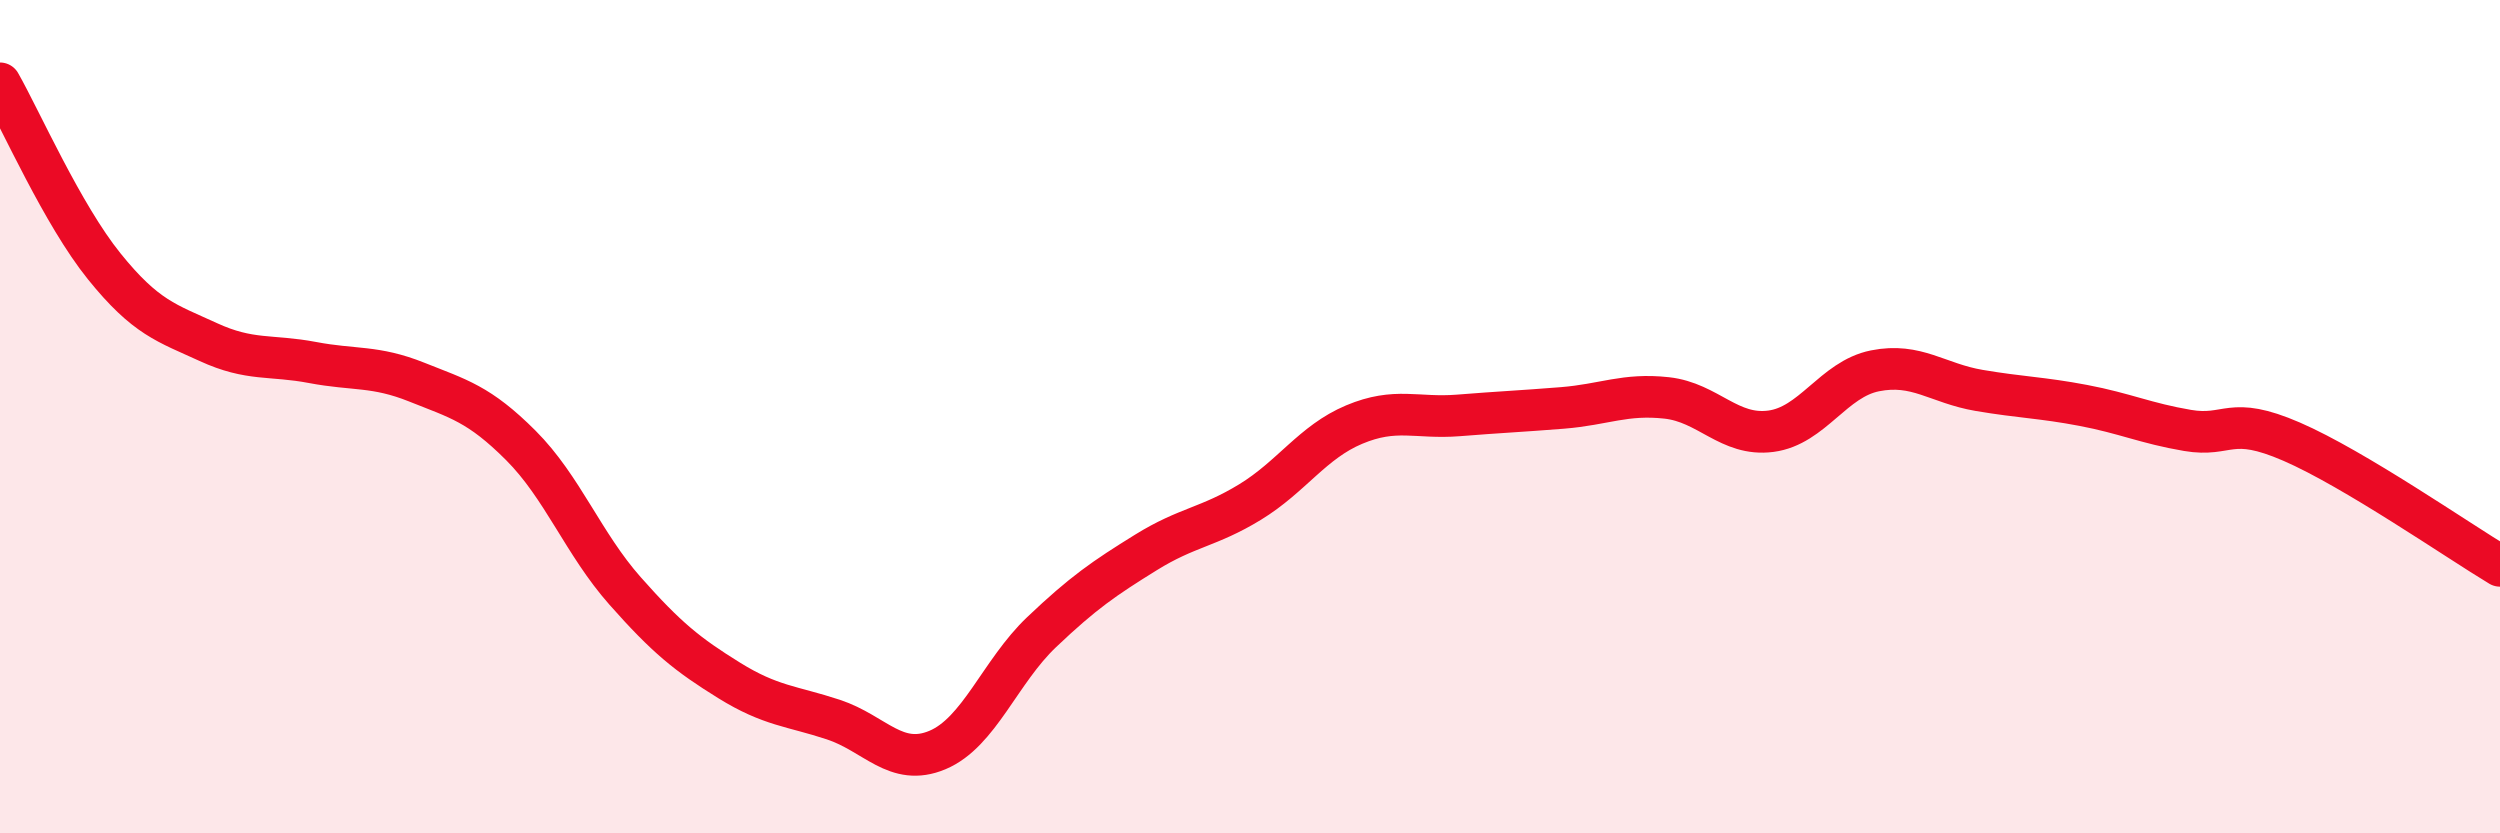 
    <svg width="60" height="20" viewBox="0 0 60 20" xmlns="http://www.w3.org/2000/svg">
      <path
        d="M 0,2 C 0.5,2.88 1.5,5.15 2.5,6.39 C 3.5,7.63 4,7.75 5,8.21 C 6,8.67 6.5,8.51 7.5,8.7 C 8.5,8.89 9,8.77 10,9.17 C 11,9.57 11.5,9.69 12.5,10.69 C 13.5,11.69 14,13.05 15,14.18 C 16,15.31 16.5,15.71 17.5,16.33 C 18.5,16.95 19,16.94 20,17.27 C 21,17.6 21.5,18.42 22.5,18 C 23.5,17.58 24,16.12 25,15.17 C 26,14.22 26.5,13.88 27.5,13.26 C 28.5,12.64 29,12.66 30,12.05 C 31,11.44 31.5,10.61 32.5,10.19 C 33.5,9.77 34,10.05 35,9.97 C 36,9.89 36.5,9.87 37.5,9.79 C 38.5,9.71 39,9.44 40,9.55 C 41,9.66 41.5,10.48 42.5,10.35 C 43.5,10.22 44,9.1 45,8.9 C 46,8.7 46.5,9.2 47.5,9.37 C 48.5,9.54 49,9.54 50,9.73 C 51,9.92 51.5,10.16 52.5,10.33 C 53.5,10.5 53.5,9.95 55,10.6 C 56.5,11.25 59,12.98 60,13.58L60 20L0 20Z"
        fill="#EB0A25"
        opacity="0.1"
        stroke-linecap="round"
        stroke-linejoin="round"
      />
      <path
        d="M 0,2 C 0.5,2.88 1.5,5.15 2.5,6.39 C 3.5,7.63 4,7.75 5,8.21 C 6,8.67 6.5,8.51 7.5,8.7 C 8.5,8.89 9,8.77 10,9.17 C 11,9.57 11.5,9.69 12.5,10.69 C 13.5,11.69 14,13.05 15,14.18 C 16,15.31 16.5,15.71 17.5,16.33 C 18.5,16.95 19,16.94 20,17.27 C 21,17.6 21.5,18.42 22.5,18 C 23.5,17.58 24,16.12 25,15.17 C 26,14.22 26.5,13.88 27.5,13.26 C 28.5,12.64 29,12.66 30,12.05 C 31,11.44 31.5,10.61 32.5,10.19 C 33.5,9.77 34,10.05 35,9.97 C 36,9.89 36.5,9.87 37.5,9.79 C 38.5,9.71 39,9.44 40,9.55 C 41,9.66 41.5,10.48 42.5,10.35 C 43.5,10.22 44,9.1 45,8.9 C 46,8.7 46.5,9.2 47.5,9.37 C 48.5,9.54 49,9.54 50,9.73 C 51,9.92 51.5,10.16 52.5,10.33 C 53.5,10.5 53.5,9.95 55,10.6 C 56.5,11.25 59,12.98 60,13.58"
        stroke="#EB0A25"
        stroke-width="1"
        fill="none"
        stroke-linecap="round"
        stroke-linejoin="round"
      />
    </svg>
  